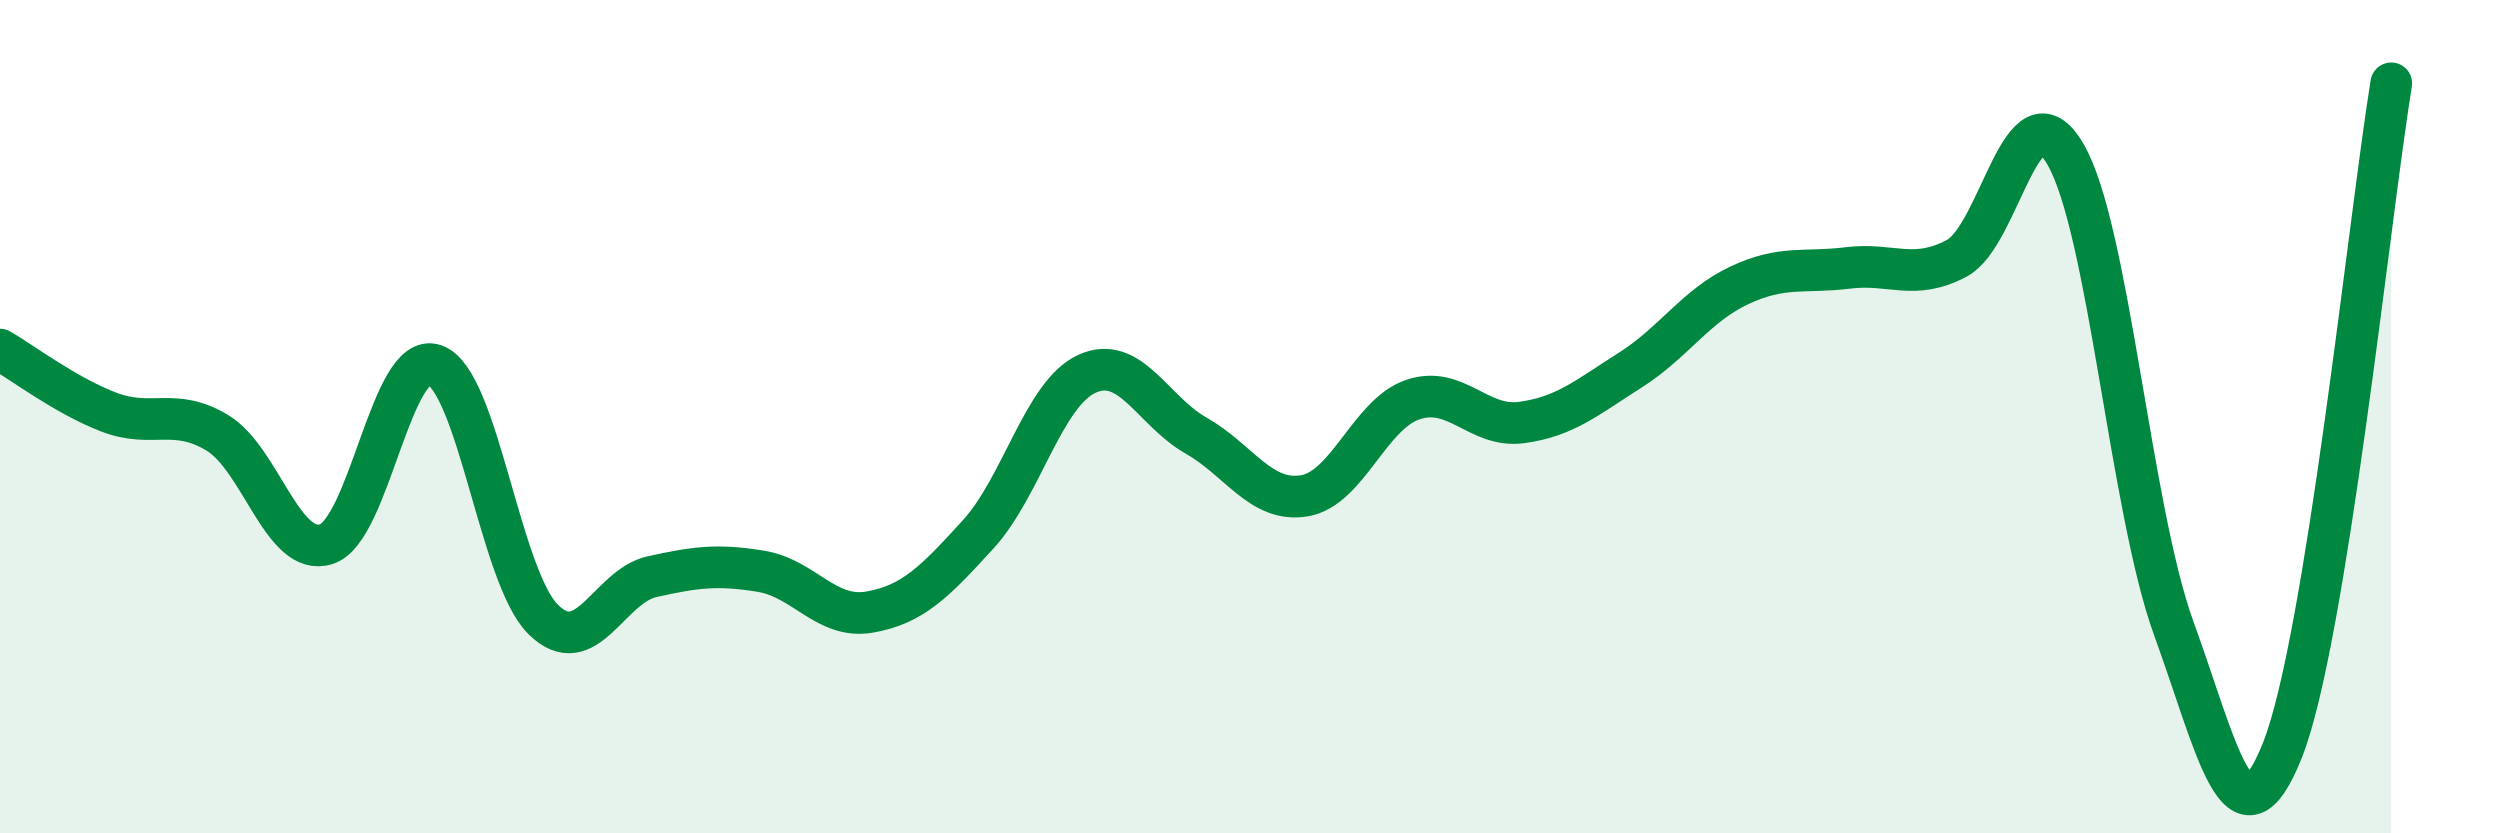 
    <svg width="60" height="20" viewBox="0 0 60 20" xmlns="http://www.w3.org/2000/svg">
      <path
        d="M 0,8.39 C 0.52,8.69 1.57,9.49 2.61,9.89 C 3.65,10.29 4.18,9.76 5.22,10.39 C 6.26,11.02 6.79,13.39 7.83,13.06 C 8.87,12.73 9.39,8.4 10.43,8.76 C 11.47,9.12 12,13.85 13.04,14.87 C 14.08,15.89 14.61,14.07 15.65,13.84 C 16.69,13.61 17.22,13.54 18.26,13.71 C 19.3,13.88 19.83,14.87 20.87,14.69 C 21.91,14.51 22.44,13.96 23.48,12.82 C 24.52,11.68 25.05,9.44 26.09,8.97 C 27.13,8.5 27.66,9.86 28.7,10.45 C 29.74,11.04 30.26,12.07 31.3,11.9 C 32.34,11.73 32.87,9.94 33.91,9.59 C 34.95,9.24 35.48,10.28 36.52,10.14 C 37.56,10 38.09,9.54 39.13,8.88 C 40.17,8.22 40.7,7.34 41.74,6.85 C 42.78,6.36 43.31,6.56 44.35,6.43 C 45.39,6.3 45.92,6.75 46.96,6.2 C 48,5.65 48.53,1.92 49.57,3.7 C 50.61,5.48 51.13,12.22 52.17,15.08 C 53.21,17.94 53.74,20.62 54.78,18 C 55.82,15.38 56.87,5.2 57.39,2L57.39 20L0 20Z"
        fill="#008740"
        opacity="0.1"
        stroke-linecap="round"
        stroke-linejoin="round"
      />
      <path
        d="M 0,8.39 C 0.52,8.69 1.57,9.49 2.61,9.89 C 3.65,10.29 4.18,9.76 5.22,10.39 C 6.26,11.02 6.79,13.39 7.83,13.06 C 8.87,12.73 9.39,8.4 10.43,8.76 C 11.47,9.12 12,13.85 13.04,14.87 C 14.08,15.89 14.61,14.07 15.65,13.84 C 16.69,13.61 17.22,13.54 18.26,13.71 C 19.3,13.88 19.83,14.87 20.87,14.69 C 21.91,14.51 22.44,13.96 23.48,12.82 C 24.52,11.68 25.05,9.44 26.09,8.97 C 27.13,8.5 27.66,9.86 28.7,10.45 C 29.74,11.04 30.26,12.07 31.3,11.9 C 32.34,11.73 32.87,9.94 33.91,9.59 C 34.95,9.24 35.48,10.28 36.52,10.14 C 37.56,10 38.09,9.54 39.13,8.88 C 40.17,8.22 40.7,7.34 41.74,6.85 C 42.78,6.36 43.31,6.56 44.35,6.43 C 45.39,6.3 45.92,6.75 46.96,6.2 C 48,5.65 48.53,1.92 49.57,3.7 C 50.61,5.48 51.13,12.22 52.17,15.08 C 53.21,17.94 53.74,20.62 54.78,18 C 55.82,15.38 56.87,5.2 57.39,2"
        stroke="#008740"
        stroke-width="1"
        fill="none"
        stroke-linecap="round"
        stroke-linejoin="round"
      />
    </svg>
  